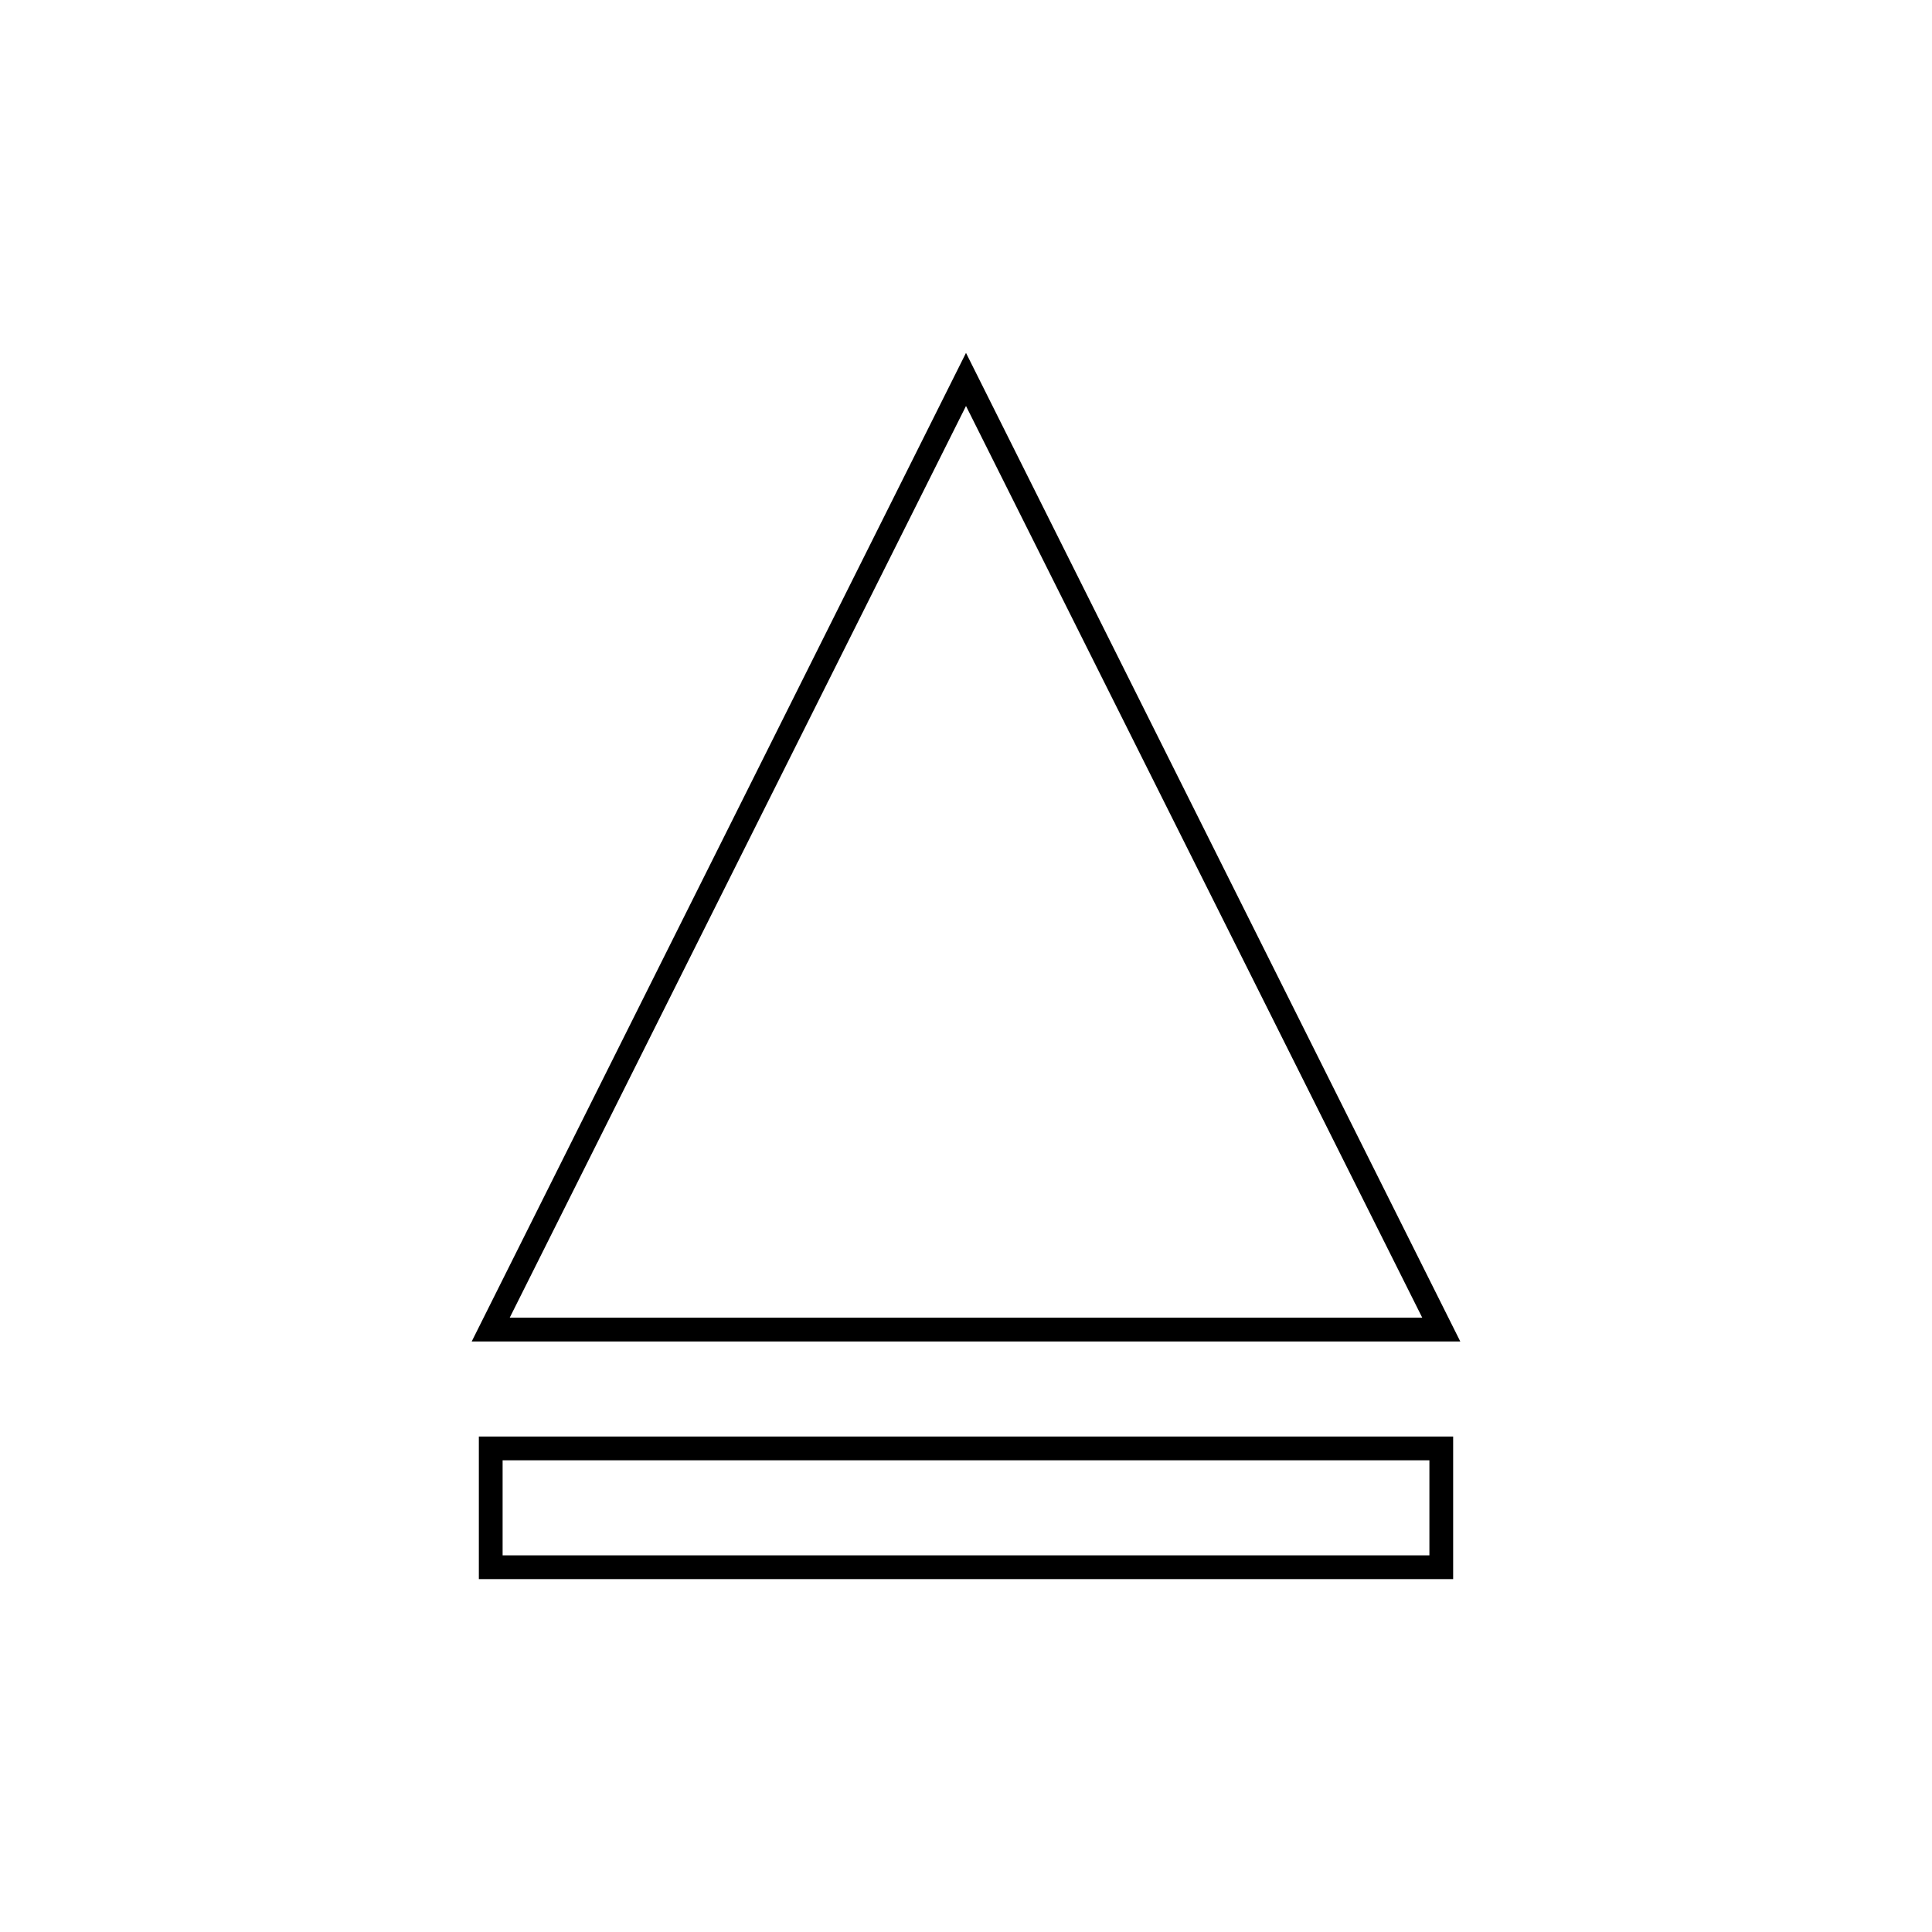 <?xml version="1.0" encoding="UTF-8"?>
<!-- Uploaded to: ICON Repo, www.svgrepo.com, Generator: ICON Repo Mixer Tools -->
<svg fill="#000000" width="800px" height="800px" version="1.1" viewBox="144 144 512 512" xmlns="http://www.w3.org/2000/svg">
 <g>
  <path d="m400 237.52-130.99 261.98h261.98zm0 14.07 120.91 241.61h-241.83z"/>
  <path d="m270.9 562.48h258.2v-37.785h-258.2zm6.297-31.488h245.61v25.191h-245.61z"/>
 </g>
</svg>